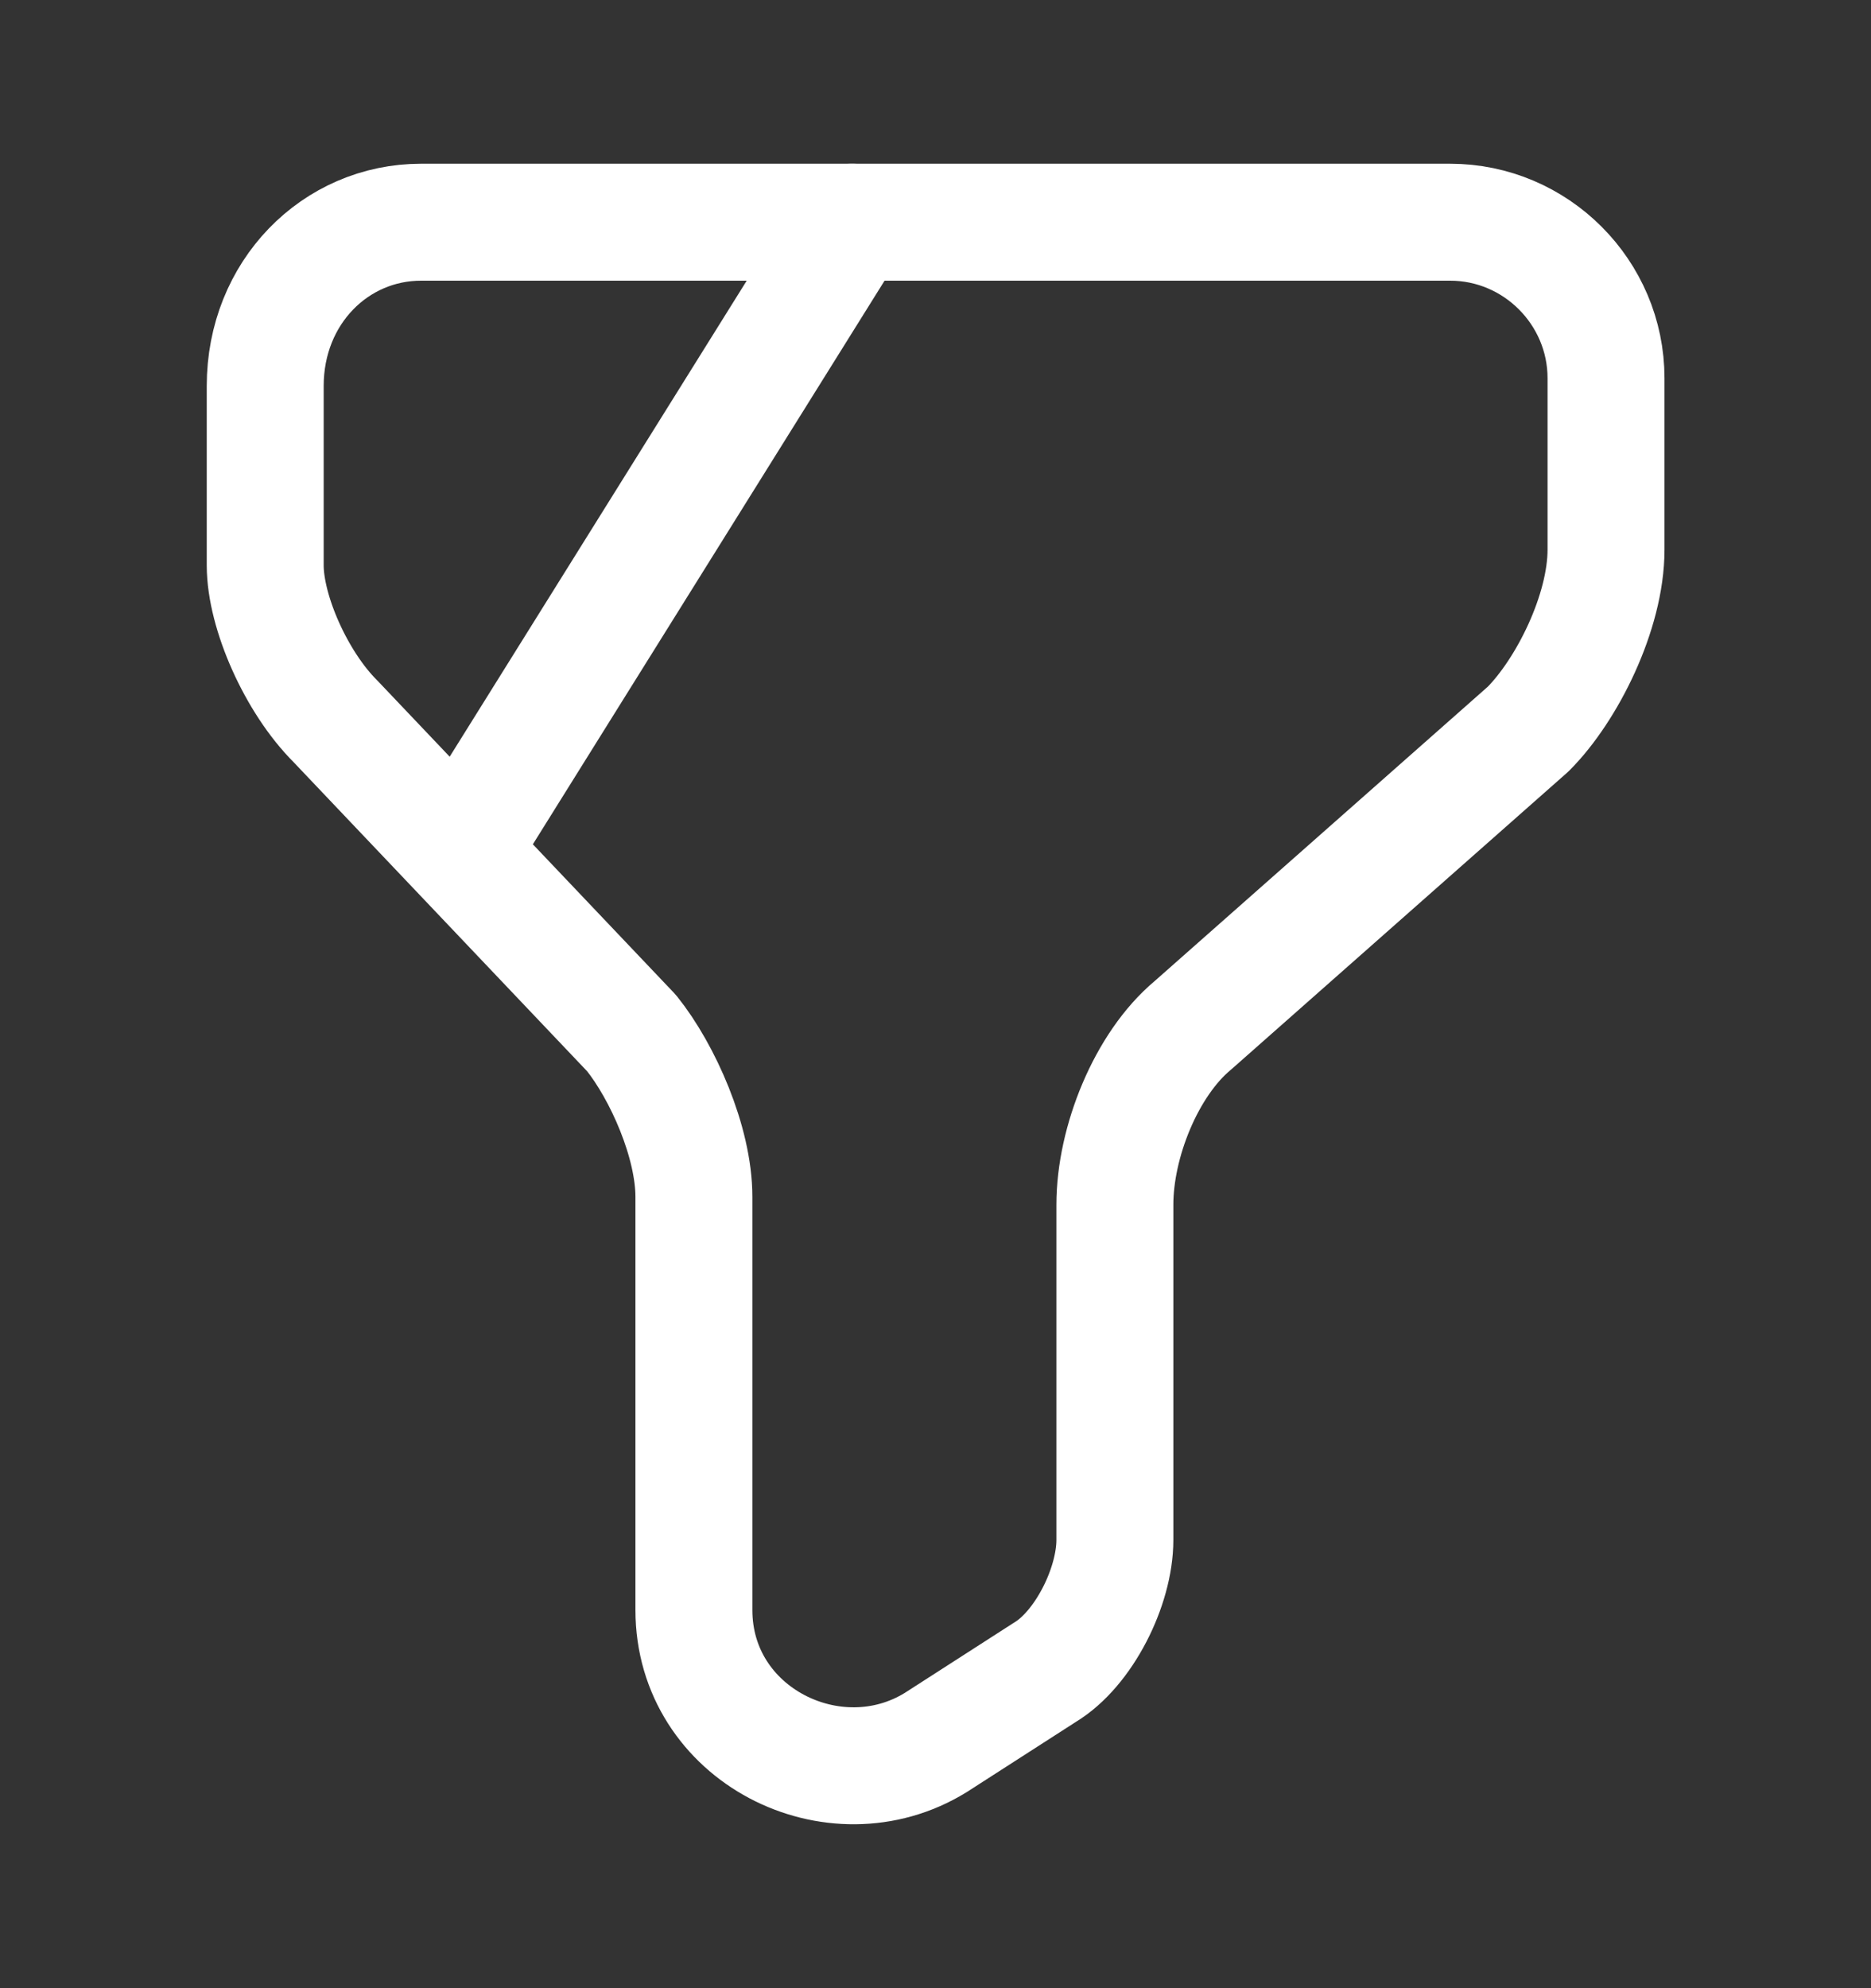 <svg width="16" height="17" viewBox="0 0 16 17" fill="none" xmlns="http://www.w3.org/2000/svg">
<rect x="0" y="0" width="16" height="17" fill="#333333" stroke="none"/>
<path d="M3.601 1.9H12.401C13.134 1.9 13.734 2.5 13.734 3.234V4.7C13.734 5.234 13.401 5.9 13.068 6.234L10.201 8.767C9.801 9.1 9.534 9.767 9.534 10.3V13.167C9.534 13.567 9.268 14.1 8.934 14.3L8.001 14.9C7.134 15.434 5.934 14.834 5.934 13.767V10.234C5.934 9.767 5.668 9.167 5.401 8.834L2.868 6.167C2.534 5.834 2.268 5.234 2.268 4.834V3.3C2.268 2.5 2.868 1.9 3.601 1.9Z" stroke="white" stroke-miterlimit="10" stroke-linecap="round" stroke-linejoin="round"/>
<path d="M7.287 1.9L4 7.167" stroke="white" stroke-miterlimit="10" stroke-linecap="round" stroke-linejoin="round"/>
</svg>
